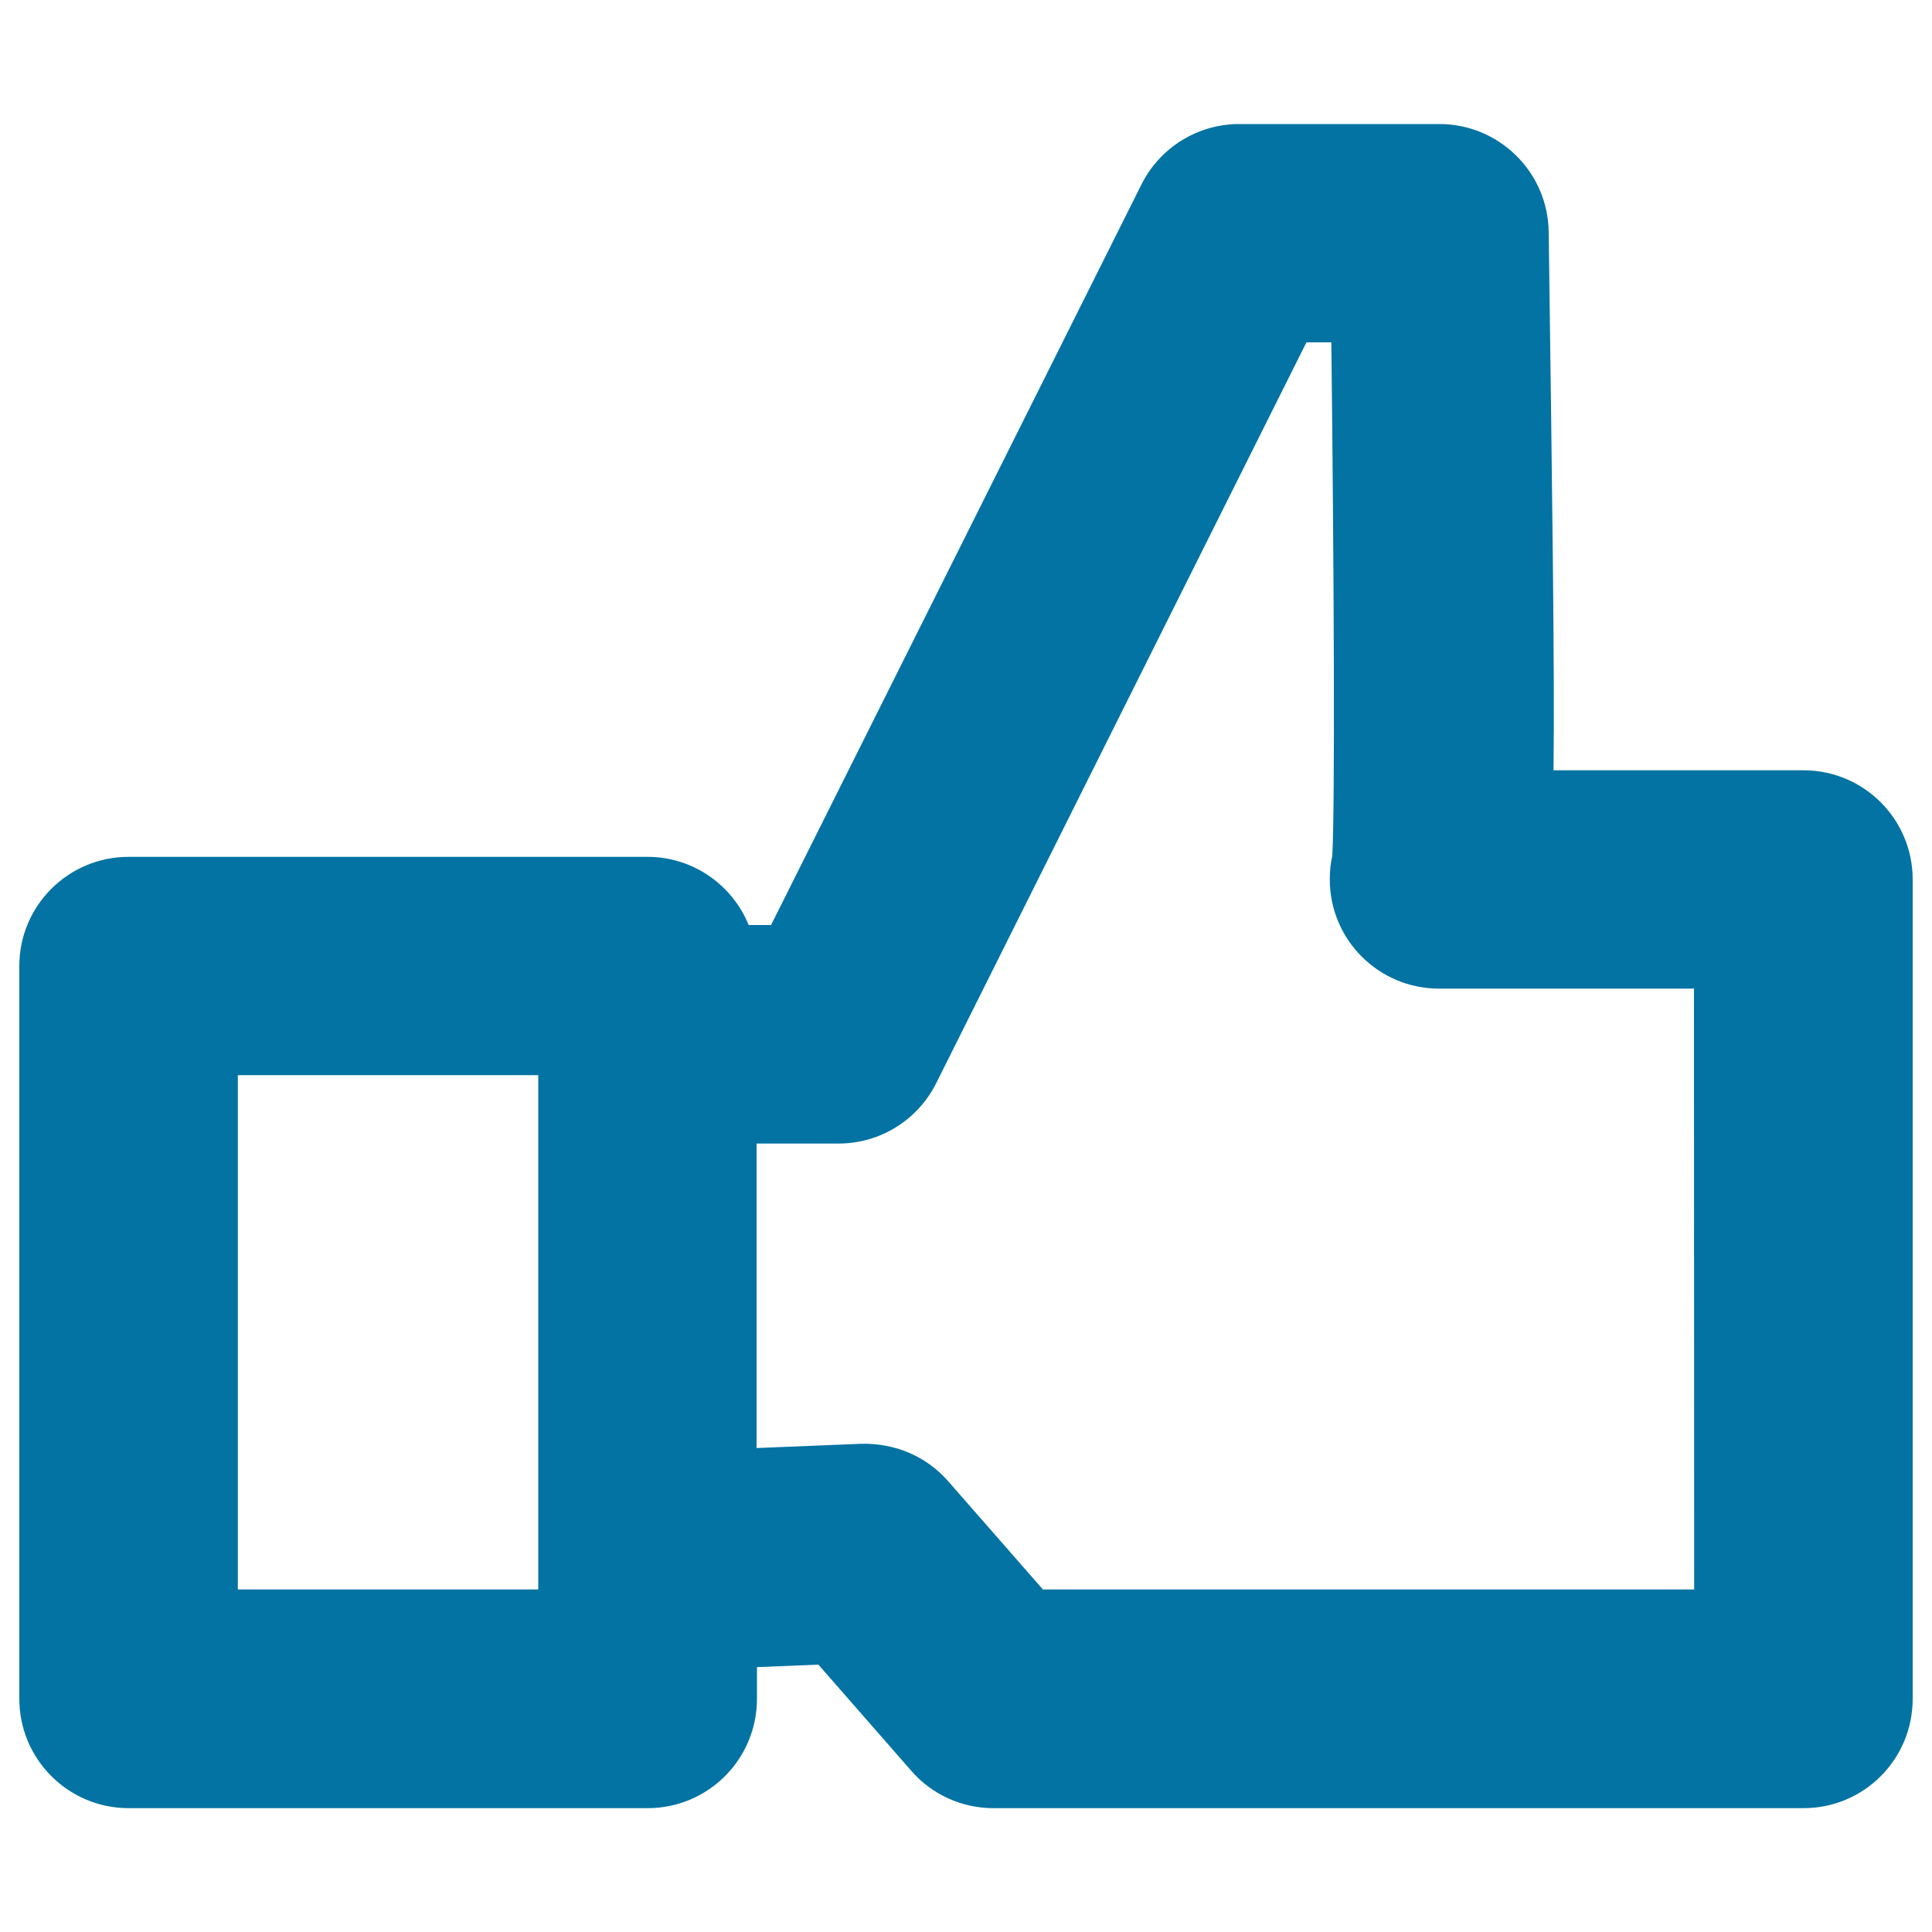 <svg xmlns="http://www.w3.org/2000/svg" viewBox="0 0 1000 1000" style="fill:#0273a2">
<title>Like Gesture SVG icon</title>
<g><path d="M933.5,398.7H804.1c0.6-52.3-0.6-137.1-2.5-278.8C801.1,89,775.9,64.2,745,64.2H641.4c-21.4,0-41,12.1-50.6,31.3L399.1,478.8h-11.6c-8.4-20.7-28.7-35.3-52.4-35.3H66.6C35.3,443.5,10,468.8,10,500v379.3c0,31.2,25.3,56.6,56.6,56.6h268.6c31.3,0,56.6-25.3,56.6-56.6v-16.4l31.8-1.3l48.1,55c10.7,12.3,26.2,19.3,42.5,19.3h419.3c31.3,0,56.5-25.3,56.5-56.6V455.2C990,424,964.7,398.7,933.5,398.7z M278.6,822.7H123.1V556.5h155.5v252.1V822.7z M876.9,822.7H539.8l-49.1-56.1c-11.3-12.9-27.5-19.7-44.9-19.3l-54.2,2.2V591.9h42.4c21.5,0,41-12.1,50.6-31.3l191.6-383.4h12.9c1.4,120.8,1.9,239.3,0.5,265.7c-0.9,3.9-1.3,8.1-1.3,12.3c0,31.2,25.3,56.5,56.5,56.5h132L876.9,822.7L876.9,822.7L876.9,822.7z"/></g>
</svg>